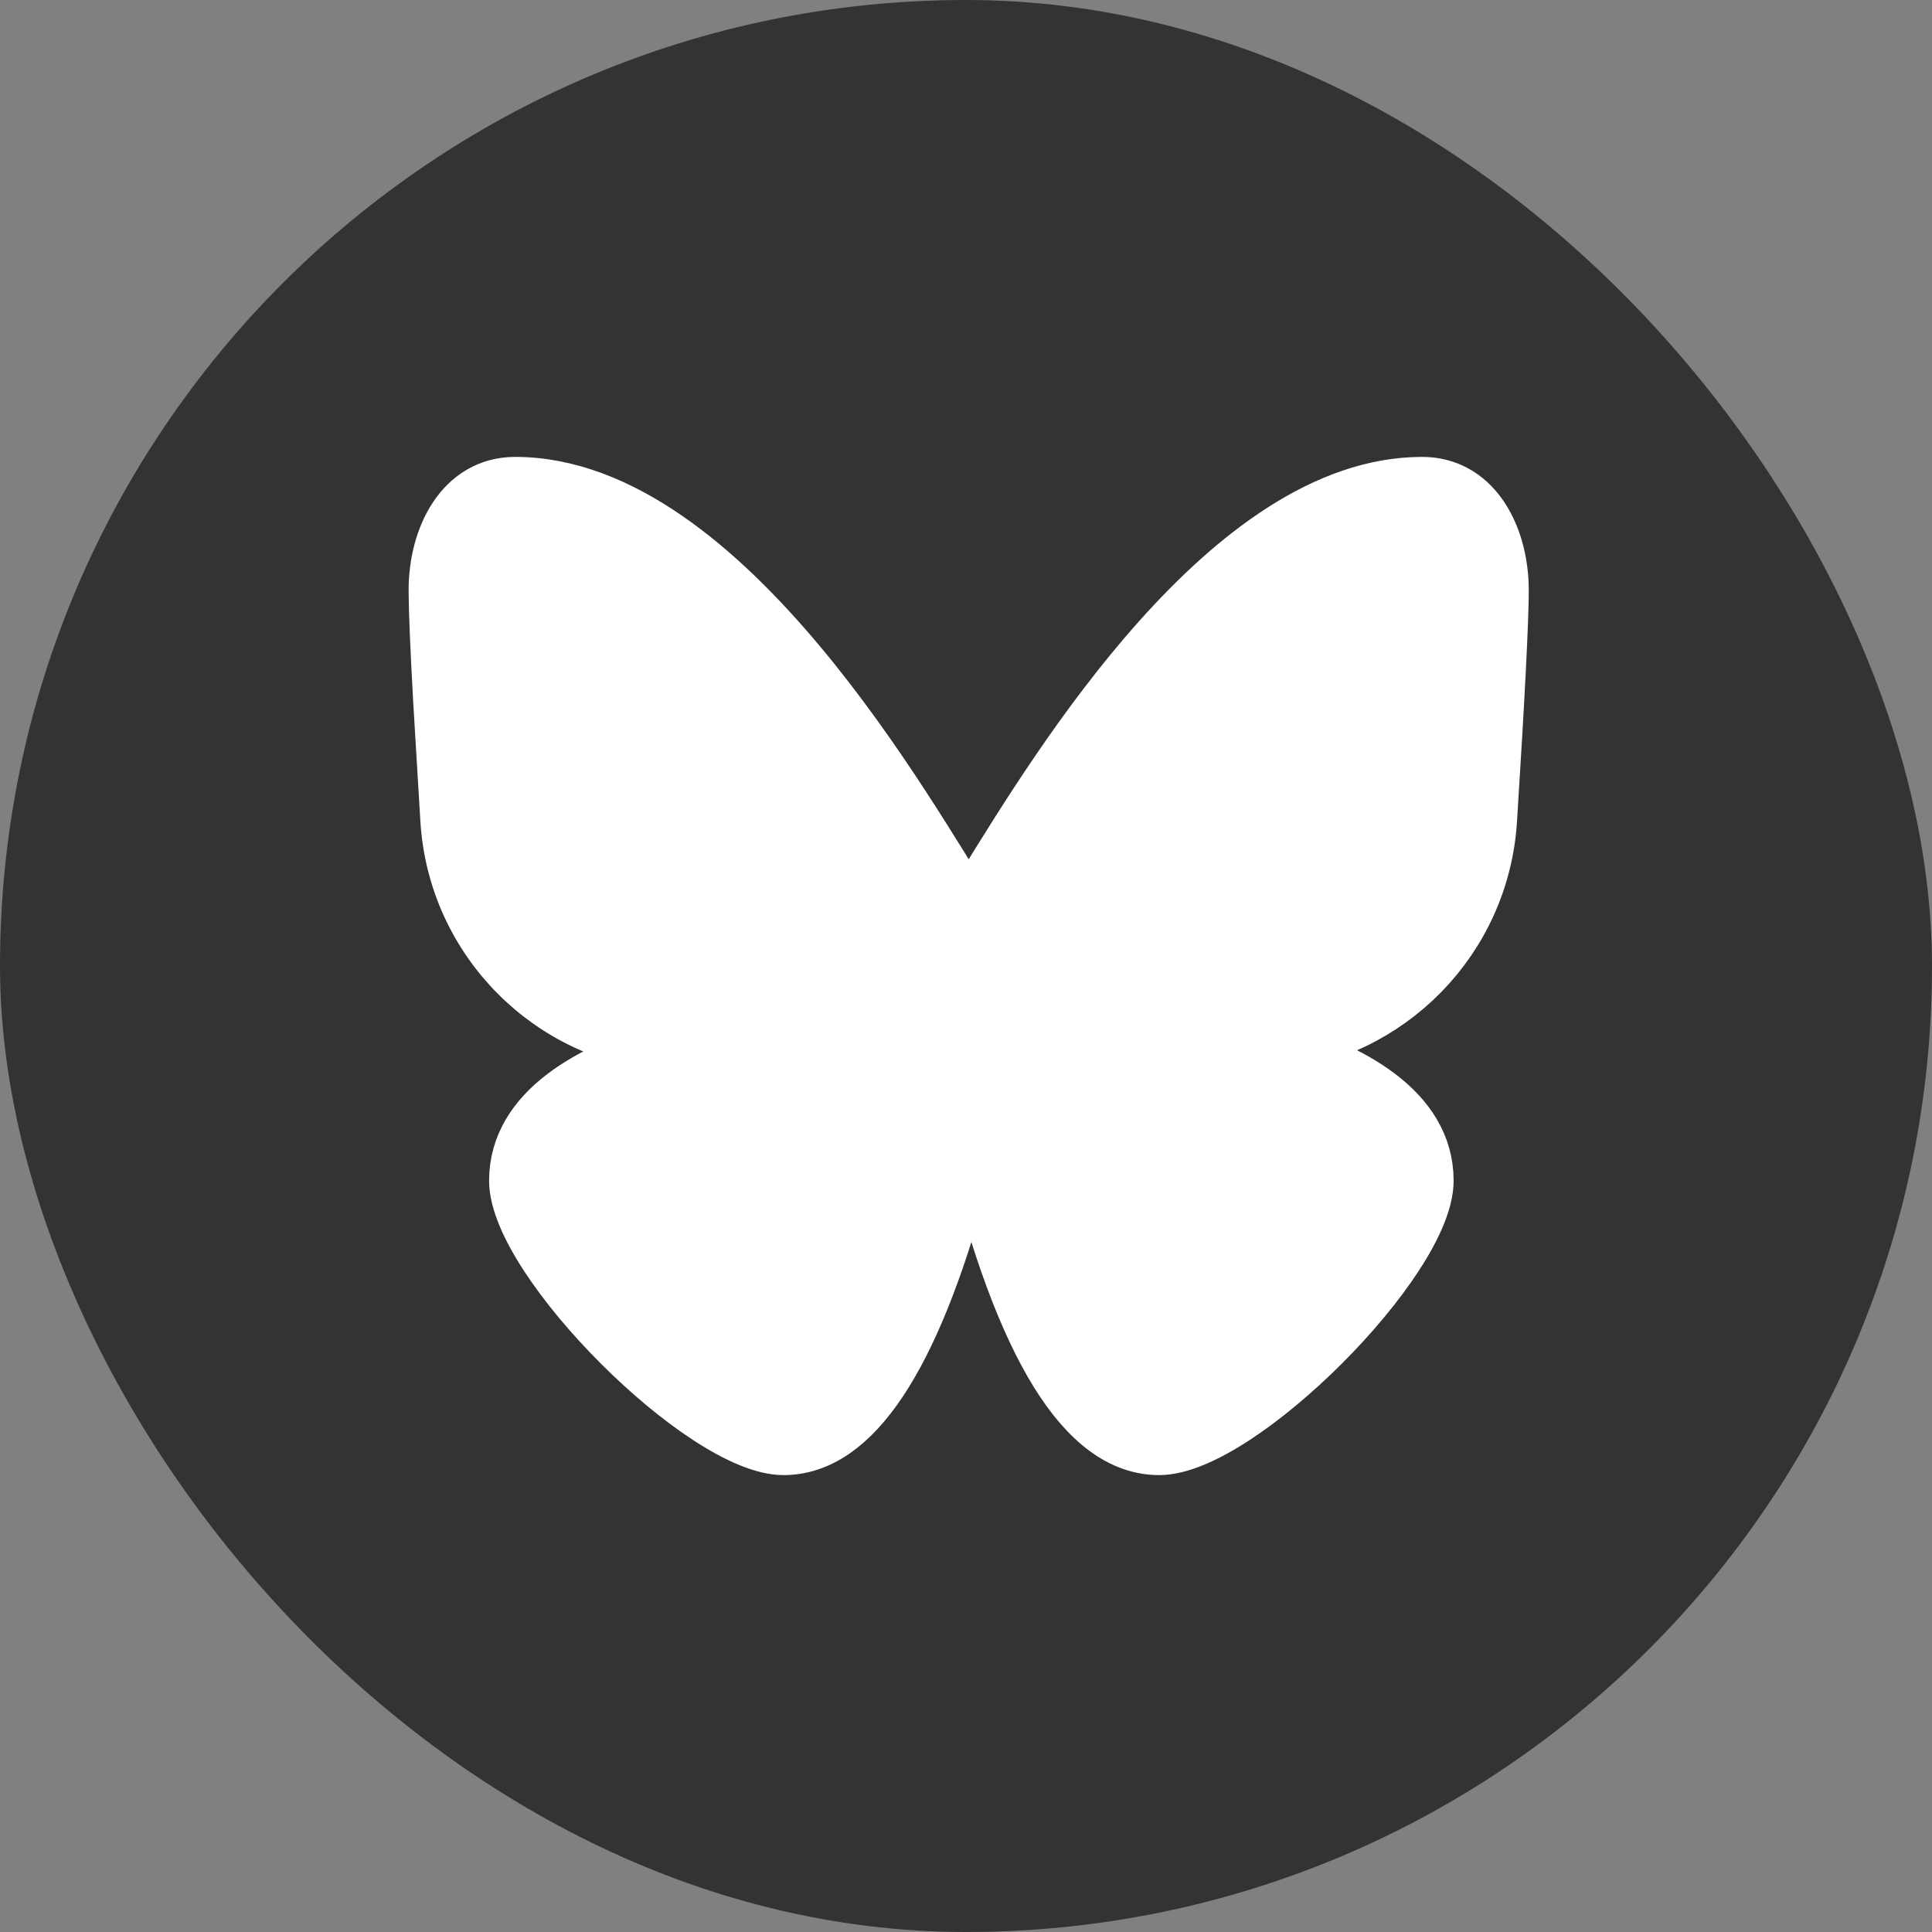 <?xml version="1.0" encoding="UTF-8"?> <svg xmlns="http://www.w3.org/2000/svg" width="80" height="80" viewBox="0 0 80 80" fill="none"><rect x="0" y="0" width="80" height="80" fill="#808080" stroke="none"/><rect width="80" height="80" rx="40" fill="#333333"></rect><path fill-rule="evenodd" clip-rule="evenodd" d="M58.889 20C61 20 62.108 22.006 62.214 24.111L62.222 24.444C62.222 25.677 62.06 28.851 61.736 33.969C61.42 38.926 57.529 42.85 52.671 43.292C55.955 44.23 59.111 45.928 59.111 48.889C59.111 52.222 51.333 60 48 60C44.883 60 42.29 55.803 40.223 47.407L39.841 48.888C37.838 56.296 35.373 60 32.444 60C29.111 60 21.333 52.222 21.333 48.889C21.333 45.941 24.461 44.245 27.729 43.302C22.788 42.945 18.806 38.986 18.487 33.969L18.186 28.966C18.062 26.714 18 25.207 18 24.444C18 22.222 19.111 20 21.333 20C30.081 20 37.753 33.989 40.112 37.611L40.827 36.476C43.783 31.709 50.886 20 58.889 20Z" stroke="white" stroke-width="2.161" stroke-linecap="round" stroke-linejoin="round"></path><path d="M25 20.5H19.5L18 26.5L19.5 38.5L26 43L23.5 45L21.5 47.5L23 53L32 60L35.5 58.5L40 49L43 56L47.5 60.5L55 55.5L59.5 48.5L57 45.5L54 43.5L59.5 40L61.5 33.5L62.5 22.5L59.5 20L53 22L47.5 27L40 37L32.5 27L25 20.5Z" fill="white"></path></svg> 